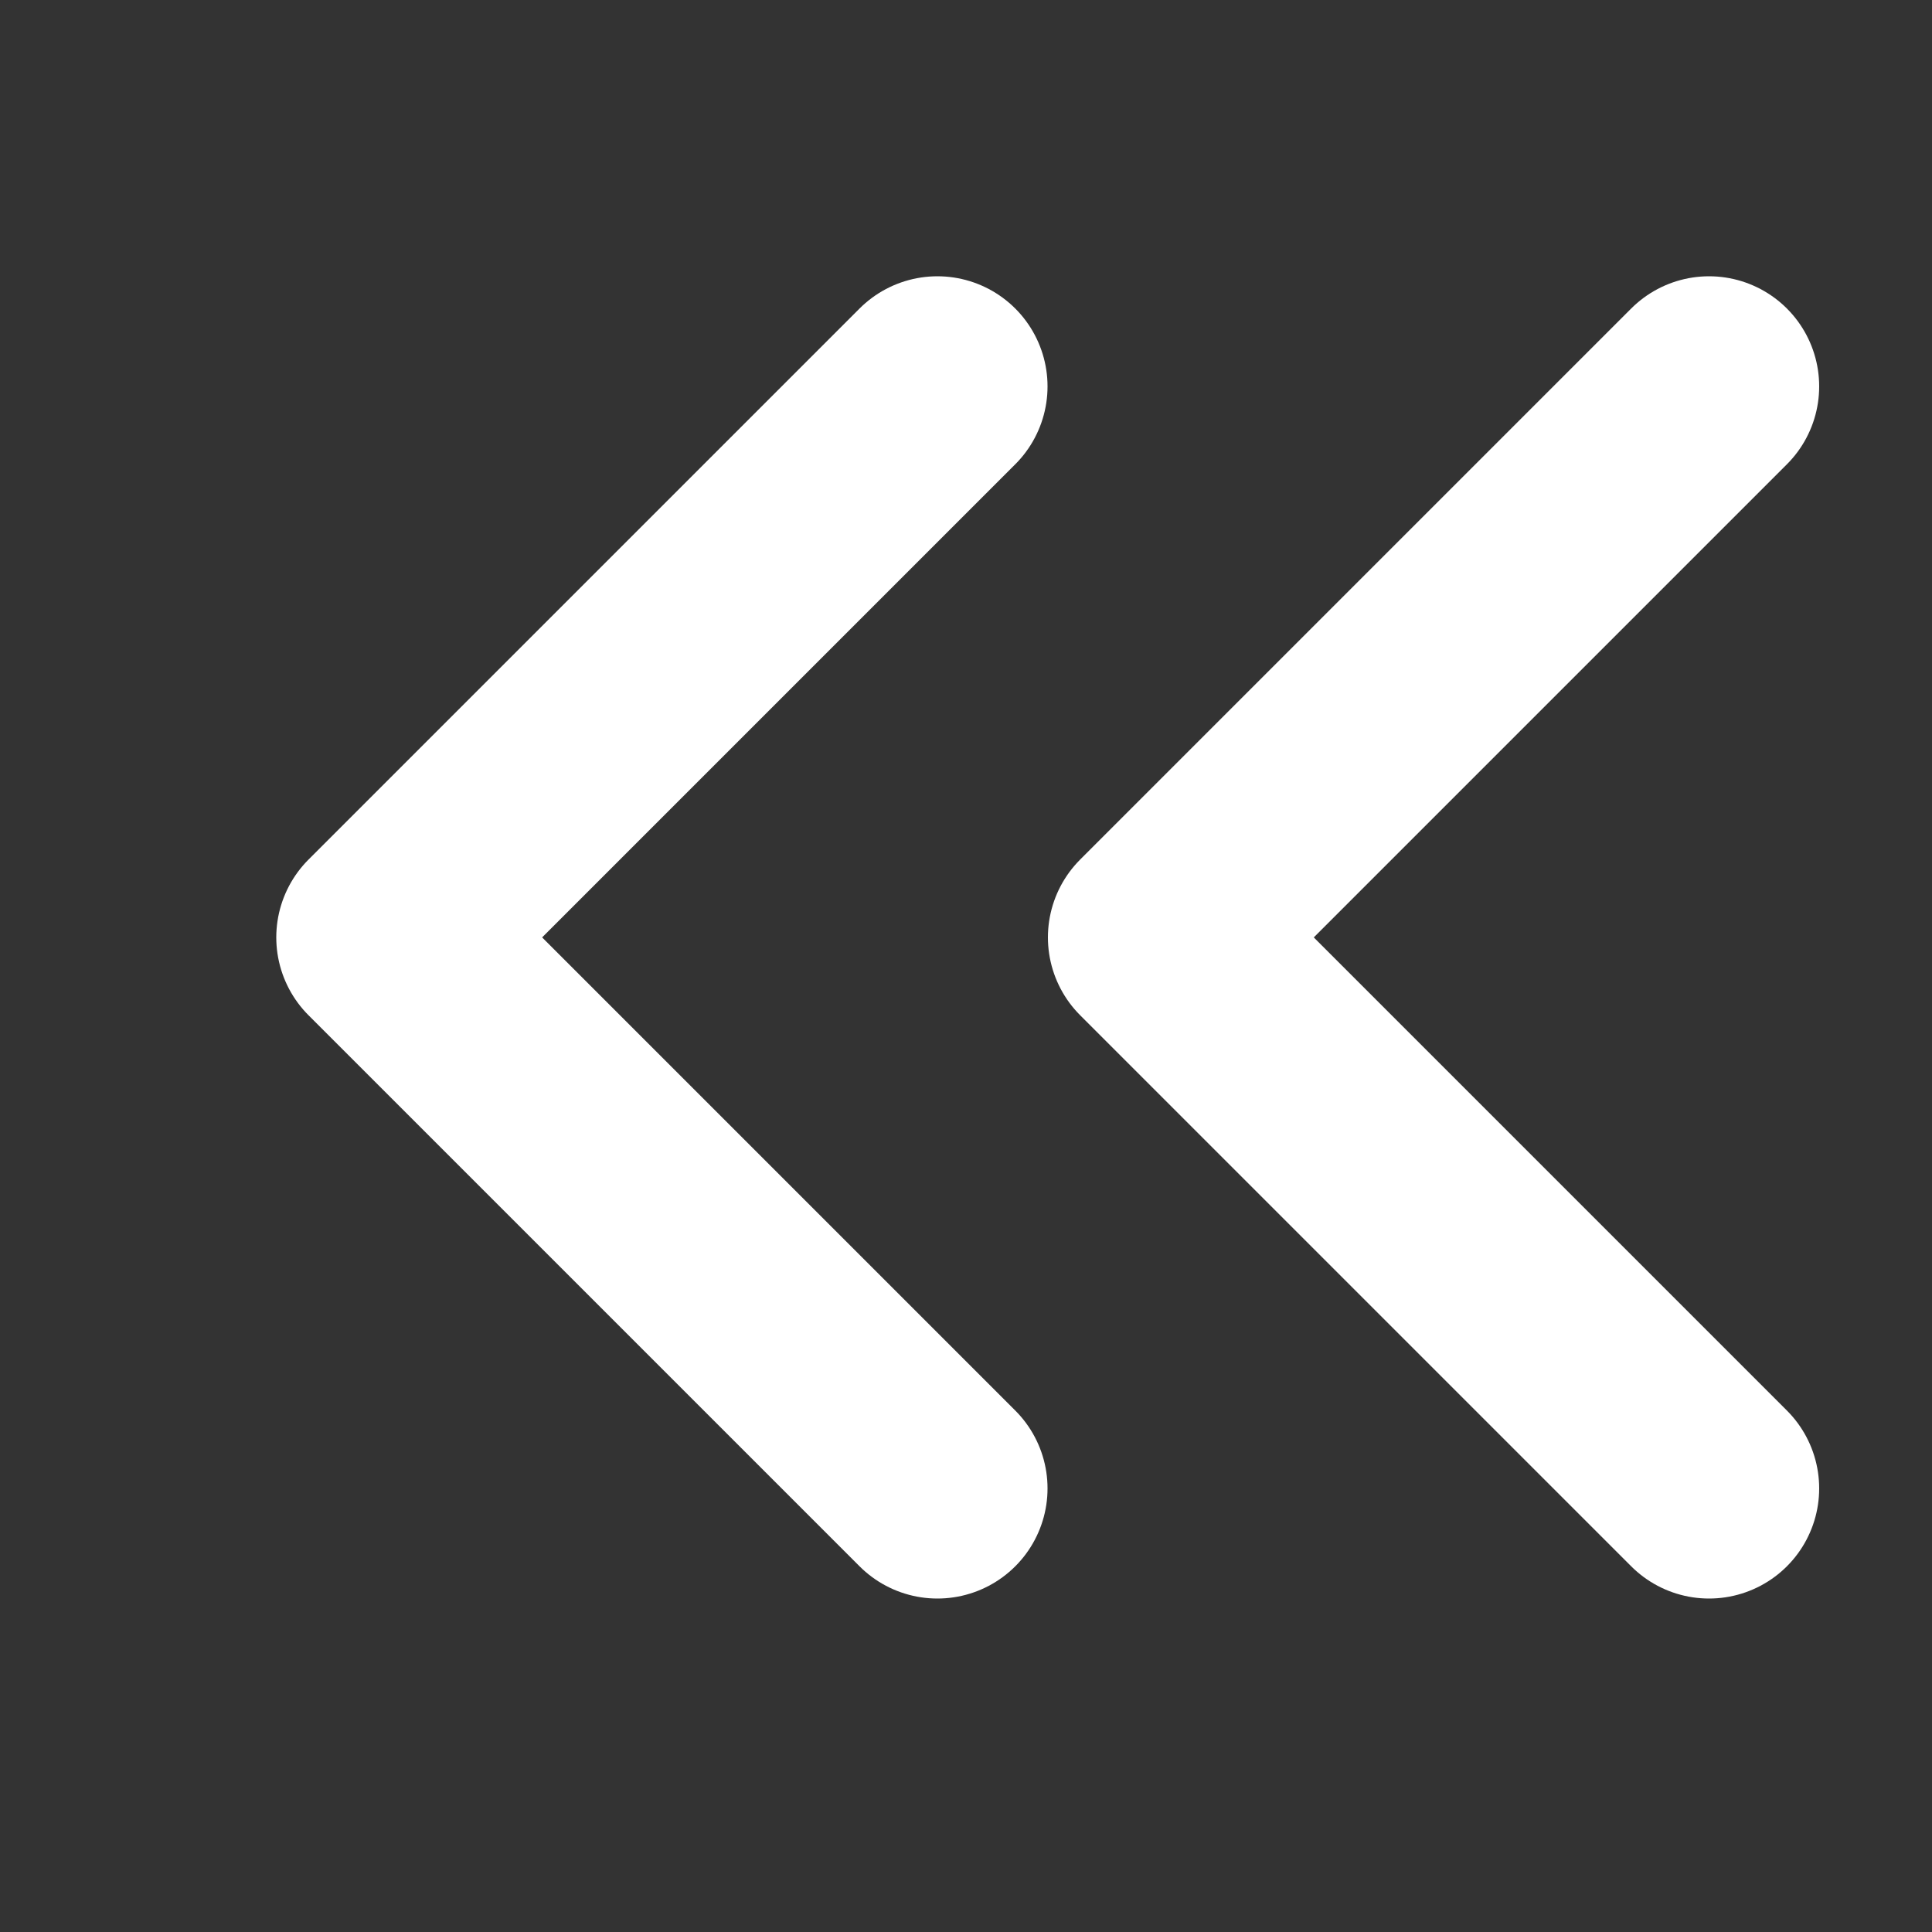 <?xml version="1.0" encoding="utf-8"?>
<svg xmlns="http://www.w3.org/2000/svg" fill="none" height="100%" overflow="visible" preserveAspectRatio="none" style="display: block;" viewBox="0 0 5 5" width="100%">
<rect x="0" y="0" width="5" height="5" fill="#333333" stroke="none"/>
<path d="M2.426 3.852L1 2.426L2.426 1M4.423 3.852L2.997 2.426L4.423 1" id="Icon" stroke="white" stroke-linecap="round" stroke-linejoin="round" stroke-width="0.57"/>
</svg>